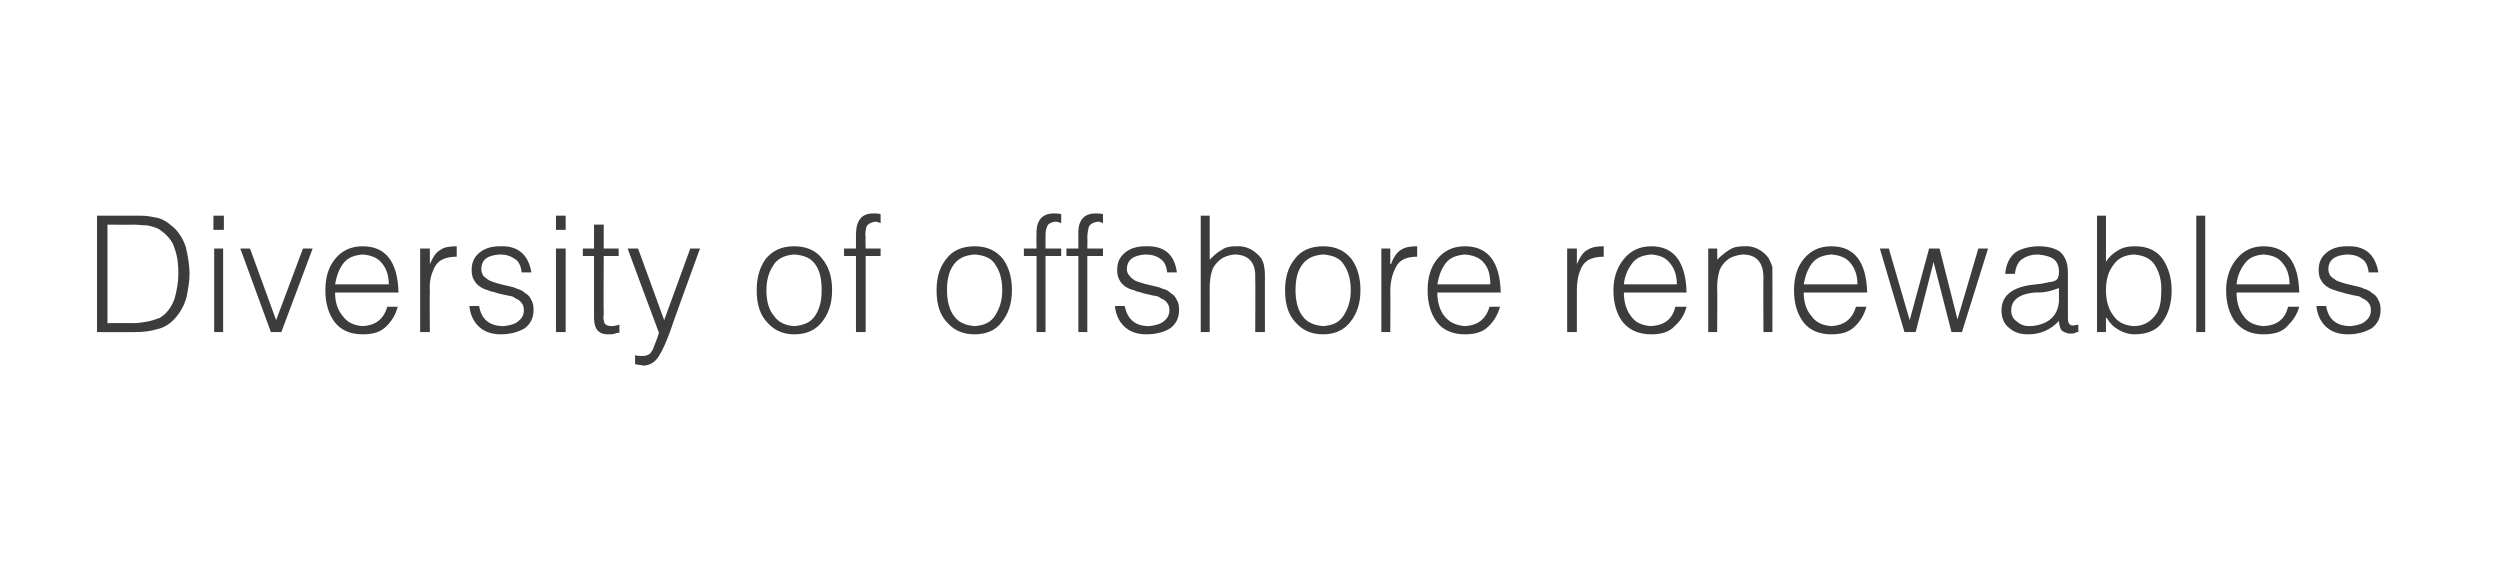 <?xml version="1.0" standalone="no"?>
<!DOCTYPE svg PUBLIC "-//W3C//DTD SVG 1.1//EN" "http://www.w3.org/Graphics/SVG/1.1/DTD/svg11.dtd">
<svg xmlns="http://www.w3.org/2000/svg" version="1.1" width="335px" height="78.5px" viewBox="-2 -2 335 78.5" style="left:-2px;top:-2px">
  <desc>Diversity of offshore renewables</desc>
  <defs/>
  <g id="Polygon86405">
    <path d="M 16.1 42.5 C 17.2 42.5 18.1 42.4 19.1 42.1 C 20 41.9 20.8 41.4 21.5 40.6 C 22.2 39.8 22.7 38.9 23 37.8 C 23.2 36.8 23.4 35.7 23.4 34.7 C 23.4 33.6 23.2 32.4 22.9 31.1 C 22.5 29.9 21.8 28.8 20.8 28.1 C 20.1 27.5 19.4 27.2 18.6 27.1 C 17.8 26.9 17 26.9 16.2 26.9 C 16.15 26.89 11 26.9 11 26.9 L 11 42.5 C 11 42.5 16.14 42.52 16.1 42.5 Z M 12.4 28.1 C 12.4 28.1 15.84 28.14 15.8 28.1 C 16.5 28.1 17.1 28.2 17.7 28.2 C 18.3 28.3 18.9 28.5 19.3 28.7 C 20.3 29.4 21.1 30.2 21.4 31.3 C 21.8 32.4 21.9 33.5 21.9 34.7 C 21.9 35.8 21.7 36.9 21.4 38 C 21 39.1 20.4 40 19.4 40.6 C 18.8 40.8 18.3 41 17.7 41.1 C 17.1 41.2 16.5 41.3 15.8 41.3 C 15.84 41.27 12.4 41.3 12.4 41.3 L 12.4 28.1 Z M 27.9 42.5 L 27.9 31.3 L 26.7 31.3 L 26.7 42.5 L 27.9 42.5 Z M 28 28.8 L 28 26.9 L 26.6 26.9 L 26.6 28.8 L 28 28.8 Z M 34.3 42.5 L 35.7 42.5 L 39.9 31.3 L 38.6 31.3 L 35 40.9 L 31.5 31.3 L 30.2 31.3 L 34.3 42.5 Z M 42.9 36.1 C 43.1 35 43.4 34.1 44 33.3 C 44.6 32.5 45.5 32.2 46.6 32.1 C 47.7 32.2 48.6 32.5 49.2 33.3 C 49.8 34 50.1 35 50.1 36.1 C 50.1 36.1 42.9 36.1 42.9 36.1 Z M 51.4 37.2 C 51.3 33.1 49.7 31 46.6 31 C 45 31 43.8 31.6 42.9 32.7 C 42 33.8 41.6 35.2 41.6 36.9 C 41.6 38.6 42 40 42.8 41.1 C 43.6 42.2 44.9 42.8 46.6 42.8 C 48 42.8 49 42.5 49.8 41.7 C 50.5 41 51 40.2 51.3 39.1 C 51.3 39.1 49.9 39.1 49.9 39.1 C 49.4 40.8 48.3 41.6 46.6 41.7 C 45.4 41.6 44.5 41.2 43.9 40.3 C 43.2 39.5 42.9 38.4 42.9 37.2 C 42.9 37.2 51.4 37.2 51.4 37.2 Z M 55.6 37 C 55.5 35.7 55.8 34.6 56.3 33.7 C 56.8 32.8 57.8 32.4 59.2 32.4 C 59.2 32.4 59.2 31 59.2 31 C 58.3 31 57.5 31.1 57 31.5 C 56.4 31.8 56 32.5 55.6 33.4 C 55.6 33.37 55.6 33.4 55.6 33.4 L 55.6 31.3 L 54.3 31.3 L 54.3 42.5 L 55.6 42.5 C 55.6 42.5 55.56 37.01 55.6 37 Z M 60.9 39 C 61 40.1 61.4 41 62.1 41.7 C 62.8 42.4 63.8 42.8 65.1 42.8 C 66.4 42.8 67.4 42.5 68.3 42 C 69.1 41.4 69.5 40.6 69.5 39.5 C 69.5 39 69.4 38.5 69.2 38.2 C 69 37.8 68.8 37.5 68.4 37.3 C 68.1 37 67.7 36.8 67.3 36.7 C 66.9 36.5 66.5 36.4 66 36.3 C 65.1 36.1 64.3 35.9 63.6 35.6 C 63.3 35.4 63 35.2 62.8 35 C 62.6 34.7 62.5 34.4 62.5 34.1 C 62.5 32.8 63.3 32.2 65 32.1 C 65.8 32.1 66.4 32.3 67 32.7 C 67.5 33 67.8 33.6 67.9 34.5 C 67.9 34.5 69.2 34.5 69.2 34.5 C 68.8 32.1 67.4 30.9 65 31 C 63.8 31 62.9 31.3 62.2 31.9 C 61.5 32.5 61.2 33.2 61.2 34.2 C 61.2 34.7 61.3 35.2 61.5 35.5 C 61.7 35.9 62 36.2 62.3 36.4 C 62.6 36.6 63 36.8 63.4 36.9 C 63.6 37 63.9 37.1 64.1 37.1 C 64.3 37.2 64.5 37.2 64.7 37.3 C 65.1 37.4 65.6 37.5 66 37.6 C 66.2 37.6 66.4 37.7 66.6 37.7 C 66.8 37.8 67 37.9 67.1 38 C 67.4 38.1 67.7 38.3 67.9 38.6 C 68.1 38.8 68.2 39.2 68.2 39.6 C 68.2 40.1 68 40.6 67.5 41 C 67.1 41.4 66.4 41.6 65.5 41.7 C 63.6 41.7 62.5 40.8 62.2 39 C 62.2 39 60.9 39 60.9 39 Z M 73.8 42.5 L 73.8 31.3 L 72.5 31.3 L 72.5 42.5 L 73.8 42.5 Z M 73.8 28.8 L 73.8 26.9 L 72.5 26.9 L 72.5 28.8 L 73.8 28.8 Z M 81 41.5 C 80.6 41.6 80.3 41.7 80 41.7 C 79.4 41.7 79.1 41.5 79 41.3 C 78.9 41 78.8 40.6 78.9 40.1 C 78.86 40.08 78.9 32.3 78.9 32.3 L 80.9 32.3 L 80.9 31.3 L 78.9 31.3 L 78.9 28.1 L 77.6 28.1 L 77.6 31.3 L 76.1 31.3 L 76.1 32.3 L 77.6 32.3 C 77.6 32.3 77.61 40.59 77.6 40.6 C 77.6 41.4 77.8 42 78.1 42.3 C 78.5 42.7 78.9 42.8 79.5 42.8 C 79.9 42.8 80.1 42.8 80.4 42.7 C 80.6 42.6 80.8 42.6 81 42.6 C 81 42.6 81 41.5 81 41.5 Z M 83.1 46.8 C 83.5 46.9 83.9 46.9 84.3 47 C 85.2 46.9 85.8 46.5 86.3 45.7 C 86.8 44.9 87.3 43.8 87.8 42.4 C 87.76 42.37 91.8 31.3 91.8 31.3 L 90.5 31.3 L 87 40.9 L 83.5 31.3 L 82.1 31.3 C 82.1 31.3 86.28 42.61 86.3 42.6 C 86.2 42.9 86.1 43.2 86 43.5 C 85.9 43.8 85.7 44.2 85.6 44.5 C 85.5 44.9 85.3 45.1 85.1 45.4 C 84.8 45.6 84.5 45.7 84.2 45.7 C 83.8 45.7 83.4 45.7 83.1 45.6 C 83.1 45.6 83.1 46.8 83.1 46.8 Z M 104.4 42.8 C 106 42.8 107.2 42.3 108.1 41.2 C 109 40.1 109.5 38.7 109.5 36.9 C 109.5 35.2 109.1 33.8 108.2 32.7 C 107.4 31.6 106.1 31 104.4 31 C 102.7 31 101.5 31.6 100.6 32.7 C 99.8 33.8 99.4 35.2 99.4 36.9 C 99.4 38.9 99.9 40.3 100.9 41.3 C 101.8 42.3 103 42.8 104.4 42.8 C 104.4 42.8 104.4 42.8 104.4 42.8 Z M 108.1 36.9 C 108.1 38.2 107.9 39.2 107.3 40.2 C 106.7 41.2 105.7 41.6 104.4 41.7 C 103.2 41.6 102.3 41.2 101.7 40.3 C 101 39.5 100.7 38.3 100.7 36.9 C 100.7 35.6 101 34.5 101.6 33.6 C 102.1 32.7 103.1 32.2 104.4 32.1 C 105.8 32.2 106.7 32.6 107.3 33.5 C 107.9 34.4 108.1 35.5 108.1 36.9 C 108.1 36.9 108.1 36.9 108.1 36.9 Z M 112.7 32.3 L 112.7 42.5 L 114 42.5 L 114 32.3 L 116 32.3 L 116 31.3 L 114 31.3 C 114 31.3 113.95 29.88 114 29.9 C 113.9 29.3 114 28.8 114.1 28.4 C 114.3 28 114.7 27.8 115.3 27.7 C 115.5 27.7 115.8 27.8 116 27.9 C 116 27.9 116 26.7 116 26.7 C 115.7 26.6 115.4 26.6 115 26.6 C 113.4 26.6 112.7 27.6 112.7 29.5 C 112.7 29.49 112.7 31.3 112.7 31.3 L 111.1 31.3 L 111.1 32.3 L 112.7 32.3 Z M 128.6 42.8 C 130.1 42.8 131.4 42.3 132.2 41.2 C 133.1 40.1 133.6 38.7 133.6 36.9 C 133.6 35.2 133.2 33.8 132.4 32.7 C 131.5 31.6 130.3 31 128.6 31 C 126.9 31 125.6 31.6 124.8 32.7 C 123.9 33.8 123.5 35.2 123.5 36.9 C 123.5 38.9 124 40.3 125 41.3 C 125.9 42.3 127.1 42.8 128.6 42.8 C 128.6 42.8 128.6 42.8 128.6 42.8 Z M 132.3 36.9 C 132.3 38.2 132 39.2 131.4 40.2 C 130.8 41.2 129.9 41.6 128.6 41.7 C 127.4 41.6 126.4 41.2 125.8 40.3 C 125.2 39.5 124.9 38.3 124.9 36.9 C 124.9 35.6 125.1 34.5 125.7 33.6 C 126.3 32.7 127.2 32.2 128.6 32.1 C 129.9 32.2 130.9 32.6 131.4 33.5 C 132 34.4 132.3 35.5 132.3 36.9 C 132.3 36.9 132.3 36.9 132.3 36.9 Z M 136.9 32.3 L 136.9 42.5 L 138.1 42.5 L 138.1 32.3 L 140.2 32.3 L 140.2 31.3 L 138.1 31.3 C 138.1 31.3 138.1 29.88 138.1 29.9 C 138.1 29.3 138.1 28.8 138.3 28.4 C 138.4 28 138.8 27.8 139.4 27.7 C 139.7 27.7 139.9 27.8 140.2 27.9 C 140.2 27.9 140.2 26.7 140.2 26.7 C 139.9 26.6 139.5 26.6 139.2 26.6 C 137.6 26.6 136.8 27.6 136.9 29.5 C 136.85 29.49 136.9 31.3 136.9 31.3 L 135.2 31.3 L 135.2 32.3 L 136.9 32.3 Z M 142.5 32.3 L 142.5 42.5 L 143.7 42.5 L 143.7 32.3 L 145.8 32.3 L 145.8 31.3 L 143.7 31.3 C 143.7 31.3 143.74 29.88 143.7 29.9 C 143.7 29.3 143.8 28.8 143.9 28.4 C 144.1 28 144.5 27.8 145.1 27.7 C 145.3 27.7 145.6 27.8 145.8 27.9 C 145.8 27.9 145.8 26.7 145.8 26.7 C 145.5 26.6 145.2 26.6 144.8 26.6 C 143.2 26.6 142.4 27.6 142.5 29.5 C 142.49 29.49 142.5 31.3 142.5 31.3 L 140.9 31.3 L 140.9 32.3 L 142.5 32.3 Z M 147.4 39 C 147.5 40.1 147.9 41 148.6 41.7 C 149.3 42.4 150.3 42.8 151.6 42.8 C 152.9 42.8 154 42.5 154.8 42 C 155.6 41.4 156 40.6 156 39.5 C 156 39 155.9 38.5 155.7 38.2 C 155.5 37.8 155.3 37.5 154.9 37.3 C 154.6 37 154.3 36.8 153.8 36.7 C 153.4 36.5 153 36.4 152.5 36.3 C 151.6 36.1 150.8 35.9 150.1 35.6 C 149.8 35.4 149.5 35.2 149.4 35 C 149.1 34.7 149 34.4 149 34.1 C 149 32.8 149.9 32.2 151.5 32.1 C 152.3 32.1 153 32.3 153.5 32.7 C 154 33 154.3 33.6 154.4 34.5 C 154.4 34.5 155.7 34.5 155.7 34.5 C 155.4 32.1 154 30.9 151.5 31 C 150.3 31 149.4 31.3 148.7 31.9 C 148 32.5 147.7 33.2 147.7 34.2 C 147.7 34.7 147.8 35.2 148 35.5 C 148.2 35.9 148.5 36.2 148.8 36.4 C 149.1 36.6 149.5 36.8 150 36.9 C 150.2 37 150.4 37.1 150.6 37.1 C 150.8 37.2 151 37.2 151.2 37.3 C 151.6 37.4 152.1 37.5 152.5 37.6 C 152.7 37.6 152.9 37.7 153.1 37.7 C 153.3 37.8 153.5 37.9 153.6 38 C 153.9 38.1 154.2 38.3 154.4 38.6 C 154.6 38.8 154.7 39.2 154.7 39.6 C 154.7 40.1 154.5 40.6 154 41 C 153.6 41.4 152.9 41.6 152 41.7 C 150.1 41.7 149.1 40.8 148.7 39 C 148.7 39 147.4 39 147.4 39 Z M 160.1 42.5 C 160.1 42.5 160.11 36.46 160.1 36.5 C 160.1 35.7 160.2 35 160.4 34.3 C 160.6 33.7 161 33.2 161.5 32.8 C 162 32.4 162.6 32.2 163.4 32.1 C 165.3 32.1 166.3 33.2 166.2 35.2 C 166.24 35.18 166.2 42.5 166.2 42.5 L 167.5 42.5 C 167.5 42.5 167.49 35.16 167.5 35.2 C 167.5 34.7 167.5 34.2 167.4 33.8 C 167.4 33.4 167.2 33 167 32.6 C 166.1 31.5 165 30.9 163.6 31 C 162.9 31 162.2 31.1 161.7 31.5 C 161.1 31.8 160.6 32.3 160.1 32.8 C 160.11 32.84 160.1 26.9 160.1 26.9 L 158.9 26.9 L 158.9 42.5 L 160.1 42.5 Z M 175.3 42.8 C 176.8 42.8 178 42.3 178.9 41.2 C 179.8 40.1 180.3 38.7 180.3 36.9 C 180.3 35.2 179.9 33.8 179.1 32.7 C 178.2 31.6 177 31 175.3 31 C 173.6 31 172.3 31.6 171.5 32.7 C 170.6 33.8 170.2 35.2 170.2 36.9 C 170.2 38.9 170.7 40.3 171.7 41.3 C 172.6 42.3 173.8 42.8 175.3 42.8 C 175.3 42.8 175.3 42.8 175.3 42.8 Z M 179 36.9 C 179 38.2 178.7 39.2 178.1 40.2 C 177.5 41.2 176.6 41.6 175.3 41.7 C 174.1 41.6 173.1 41.2 172.5 40.3 C 171.9 39.5 171.6 38.3 171.6 36.9 C 171.6 35.6 171.8 34.5 172.4 33.6 C 173 32.7 173.9 32.2 175.3 32.1 C 176.6 32.2 177.6 32.6 178.1 33.5 C 178.7 34.4 179 35.5 179 36.9 C 179 36.9 179 36.9 179 36.9 Z M 184.3 37 C 184.3 35.7 184.6 34.6 185.1 33.7 C 185.6 32.8 186.5 32.4 187.9 32.4 C 187.9 32.4 187.9 31 187.9 31 C 187 31 186.3 31.1 185.7 31.5 C 185.2 31.8 184.7 32.5 184.4 33.4 C 184.38 33.37 184.3 33.4 184.3 33.4 L 184.3 31.3 L 183.1 31.3 L 183.1 42.5 L 184.3 42.5 C 184.3 42.5 184.33 37.01 184.3 37 Z M 190.6 36.1 C 190.8 35 191.1 34.1 191.7 33.3 C 192.3 32.5 193.2 32.2 194.3 32.1 C 195.4 32.2 196.3 32.5 196.9 33.3 C 197.5 34 197.7 35 197.7 36.1 C 197.7 36.1 190.6 36.1 190.6 36.1 Z M 199.1 37.2 C 199 33.1 197.4 31 194.3 31 C 192.7 31 191.5 31.6 190.6 32.7 C 189.7 33.8 189.3 35.2 189.3 36.9 C 189.3 38.6 189.7 40 190.5 41.1 C 191.3 42.2 192.6 42.8 194.3 42.8 C 195.7 42.8 196.7 42.5 197.5 41.7 C 198.2 41 198.7 40.2 199 39.1 C 199 39.1 197.6 39.1 197.6 39.1 C 197.1 40.8 196 41.6 194.3 41.7 C 193.1 41.6 192.2 41.2 191.5 40.3 C 190.9 39.5 190.6 38.4 190.6 37.2 C 190.6 37.2 199.1 37.2 199.1 37.2 Z M 209.3 37 C 209.3 35.7 209.5 34.6 210 33.7 C 210.5 32.8 211.5 32.4 212.9 32.4 C 212.9 32.4 212.9 31 212.9 31 C 212 31 211.3 31.1 210.7 31.5 C 210.1 31.8 209.7 32.5 209.3 33.4 C 209.33 33.37 209.3 33.4 209.3 33.4 L 209.3 31.3 L 208 31.3 L 208 42.5 L 209.3 42.5 C 209.3 42.5 209.29 37.01 209.3 37 Z M 215.6 36.1 C 215.7 35 216.1 34.1 216.7 33.3 C 217.3 32.5 218.1 32.2 219.3 32.1 C 220.4 32.2 221.2 32.5 221.8 33.3 C 222.4 34 222.7 35 222.7 36.1 C 222.7 36.1 215.6 36.1 215.6 36.1 Z M 224 37.2 C 223.9 33.1 222.3 31 219.3 31 C 217.7 31 216.5 31.6 215.6 32.7 C 214.7 33.8 214.2 35.2 214.2 36.9 C 214.2 38.6 214.6 40 215.4 41.1 C 216.3 42.2 217.5 42.8 219.3 42.8 C 220.6 42.8 221.7 42.5 222.4 41.7 C 223.2 41 223.7 40.2 224 39.1 C 224 39.1 222.5 39.1 222.5 39.1 C 222.1 40.8 221 41.6 219.2 41.7 C 218 41.6 217.1 41.2 216.5 40.3 C 215.9 39.5 215.6 38.4 215.6 37.2 C 215.6 37.2 224 37.2 224 37.2 Z M 228.1 36.5 C 228.1 35.7 228.2 35 228.4 34.3 C 228.6 33.7 229 33.2 229.5 32.8 C 230 32.4 230.7 32.2 231.5 32.1 C 233.4 32.1 234.3 33.2 234.3 35.2 C 234.27 35.18 234.3 42.5 234.3 42.5 L 235.5 42.5 C 235.5 42.5 235.52 35.16 235.5 35.2 C 235.5 34.7 235.5 34.2 235.5 33.8 C 235.4 33.4 235.2 33 235 32.6 C 234.2 31.5 233 30.9 231.7 31 C 230.9 31 230.3 31.1 229.7 31.5 C 229.2 31.8 228.6 32.3 228.1 32.8 C 228.14 32.83 228.1 31.3 228.1 31.3 L 226.9 31.3 L 226.9 42.5 L 228.1 42.5 C 228.1 42.5 228.14 36.47 228.1 36.5 Z M 239.7 36.1 C 239.9 35 240.2 34.1 240.8 33.3 C 241.4 32.5 242.3 32.2 243.4 32.1 C 244.5 32.2 245.4 32.5 246 33.3 C 246.6 34 246.9 35 246.9 36.1 C 246.9 36.1 239.7 36.1 239.7 36.1 Z M 248.2 37.2 C 248.1 33.1 246.5 31 243.4 31 C 241.8 31 240.6 31.6 239.7 32.7 C 238.8 33.8 238.4 35.2 238.4 36.9 C 238.4 38.6 238.8 40 239.6 41.1 C 240.4 42.2 241.7 42.8 243.4 42.8 C 244.8 42.8 245.8 42.5 246.6 41.7 C 247.3 41 247.8 40.2 248.1 39.1 C 248.1 39.1 246.7 39.1 246.7 39.1 C 246.2 40.8 245.1 41.6 243.4 41.7 C 242.2 41.6 241.3 41.2 240.7 40.3 C 240 39.5 239.7 38.4 239.7 37.2 C 239.7 37.2 248.2 37.2 248.2 37.2 Z M 257.9 31.3 L 256.5 31.3 L 253.9 40.9 L 251.1 31.3 L 249.9 31.3 L 253.2 42.5 L 254.7 42.5 L 257.1 33.1 L 257.1 33.1 L 259.5 42.5 L 260.9 42.5 L 264.4 31.3 L 263.1 31.3 L 260.3 40.8 L 257.9 31.3 Z M 273.9 38.4 C 273.8 39.5 273.4 40.3 272.6 40.9 C 271.9 41.4 270.9 41.7 269.9 41.7 C 269.3 41.7 268.7 41.5 268.3 41.1 C 267.8 40.8 267.5 40.3 267.5 39.6 C 267.5 38.2 268.6 37.4 270.6 37.2 C 271.1 37.2 271.7 37.2 272.2 37.1 C 272.8 37 273.3 36.8 273.9 36.6 C 273.9 36.6 273.9 38.4 273.9 38.4 Z M 270 36.2 C 267.5 36.6 266.2 37.7 266.2 39.6 C 266.2 40.7 266.6 41.5 267.3 42 C 268 42.6 268.8 42.8 269.8 42.8 C 271.4 42.8 272.8 42.2 273.9 41 C 273.9 41.4 274 41.7 274.1 42 C 274.2 42.3 274.5 42.5 274.9 42.6 C 275.1 42.7 275.3 42.7 275.5 42.7 C 275.7 42.7 275.9 42.7 276.1 42.6 C 276.2 42.5 276.4 42.5 276.5 42.5 C 276.5 42.5 276.5 41.5 276.5 41.5 C 275.9 41.6 275.6 41.7 275.4 41.5 C 275.2 41.4 275.1 41.1 275.1 40.6 C 275.1 40.6 275.1 34.5 275.1 34.5 C 275.1 33.2 274.7 32.3 274 31.7 C 273.2 31.2 272.3 31 271.2 31 C 270 31 268.9 31.3 268.1 31.8 C 267.3 32.4 266.8 33.4 266.7 34.7 C 266.7 34.7 268 34.7 268 34.7 C 268.1 33.7 268.5 33 269 32.7 C 269.6 32.3 270.3 32.1 271.1 32.1 C 272.1 32.2 272.8 32.4 273.3 32.8 C 273.7 33.2 273.9 33.7 273.9 34.4 C 273.9 34.6 273.9 34.8 273.8 35.1 C 273.8 35.3 273.6 35.5 273.4 35.6 C 273.2 35.7 272.9 35.8 272.6 35.8 C 272.3 35.9 272 35.9 271.7 36 C 271.7 36 270 36.2 270 36.2 Z M 280.2 36.9 C 280.2 35.5 280.5 34.4 281.2 33.5 C 281.8 32.6 282.7 32.2 283.9 32.1 C 285.2 32.2 286.2 32.6 286.8 33.6 C 287.4 34.6 287.7 35.8 287.6 37.2 C 287.6 38.7 287.3 39.8 286.6 40.5 C 285.9 41.3 285 41.7 283.9 41.7 C 282.7 41.6 281.8 41.2 281.2 40.3 C 280.5 39.4 280.2 38.2 280.2 36.9 C 280.2 36.9 280.2 36.9 280.2 36.9 Z M 280.2 40.6 C 280.2 40.6 280.26 40.56 280.3 40.6 C 280.7 41.3 281.2 41.8 281.9 42.2 C 282.6 42.6 283.3 42.8 284 42.8 C 285.8 42.8 287.1 42.2 287.8 41.1 C 288.6 40 289 38.6 289 36.9 C 289 35.3 288.6 33.9 287.8 32.7 C 287 31.6 285.8 31 284.1 31 C 283.3 31 282.6 31.1 281.9 31.5 C 281.2 31.9 280.6 32.4 280.2 33.1 C 280.21 33.07 280.2 26.9 280.2 26.9 L 279 26.9 L 279 42.5 L 280.2 42.5 L 280.2 40.6 Z M 293.5 42.5 L 293.5 26.9 L 292.3 26.9 L 292.3 42.5 L 293.5 42.5 Z M 297.7 36.1 C 297.8 35 298.2 34.1 298.8 33.3 C 299.4 32.5 300.2 32.2 301.3 32.1 C 302.5 32.2 303.3 32.5 303.9 33.3 C 304.5 34 304.8 35 304.8 36.1 C 304.8 36.1 297.7 36.1 297.7 36.1 Z M 306.1 37.2 C 306 33.1 304.4 31 301.3 31 C 299.8 31 298.6 31.6 297.7 32.7 C 296.8 33.8 296.3 35.2 296.3 36.9 C 296.3 38.6 296.7 40 297.5 41.1 C 298.4 42.2 299.6 42.8 301.3 42.8 C 302.7 42.8 303.8 42.5 304.5 41.7 C 305.2 41 305.8 40.2 306.1 39.1 C 306.1 39.1 304.6 39.1 304.6 39.1 C 304.2 40.8 303.1 41.6 301.3 41.7 C 300.1 41.6 299.2 41.2 298.6 40.3 C 298 39.5 297.7 38.4 297.7 37.2 C 297.7 37.2 306.1 37.2 306.1 37.2 Z M 308.4 39 C 308.5 40.1 308.9 41 309.6 41.7 C 310.3 42.4 311.3 42.8 312.6 42.8 C 313.9 42.8 314.9 42.5 315.8 42 C 316.6 41.4 317 40.6 317 39.5 C 317 39 316.9 38.5 316.7 38.2 C 316.5 37.8 316.3 37.5 315.9 37.3 C 315.6 37 315.2 36.8 314.8 36.7 C 314.4 36.5 314 36.4 313.5 36.3 C 312.6 36.1 311.8 35.9 311.1 35.6 C 310.8 35.4 310.5 35.2 310.3 35 C 310.1 34.7 310 34.4 310 34.1 C 310 32.8 310.9 32.2 312.5 32.1 C 313.3 32.1 314 32.3 314.5 32.7 C 315 33 315.3 33.6 315.4 34.5 C 315.4 34.5 316.7 34.5 316.7 34.5 C 316.3 32.1 314.9 30.9 312.5 31 C 311.3 31 310.4 31.3 309.7 31.9 C 309 32.5 308.7 33.2 308.7 34.2 C 308.7 34.7 308.8 35.2 309 35.5 C 309.2 35.9 309.5 36.2 309.8 36.4 C 310.1 36.6 310.5 36.8 310.9 36.9 C 311.2 37 311.4 37.1 311.6 37.1 C 311.8 37.2 312 37.2 312.2 37.3 C 312.6 37.4 313.1 37.5 313.5 37.6 C 313.7 37.6 313.9 37.7 314.1 37.7 C 314.3 37.8 314.5 37.9 314.6 38 C 314.9 38.1 315.2 38.3 315.4 38.6 C 315.6 38.8 315.7 39.2 315.7 39.6 C 315.7 40.1 315.5 40.6 315 41 C 314.6 41.4 313.9 41.6 313 41.7 C 311.1 41.7 310 40.8 309.7 39 C 309.7 39 308.4 39 308.4 39 Z " stroke="none" fill="#3c3c3b"/>
  </g>
</svg>